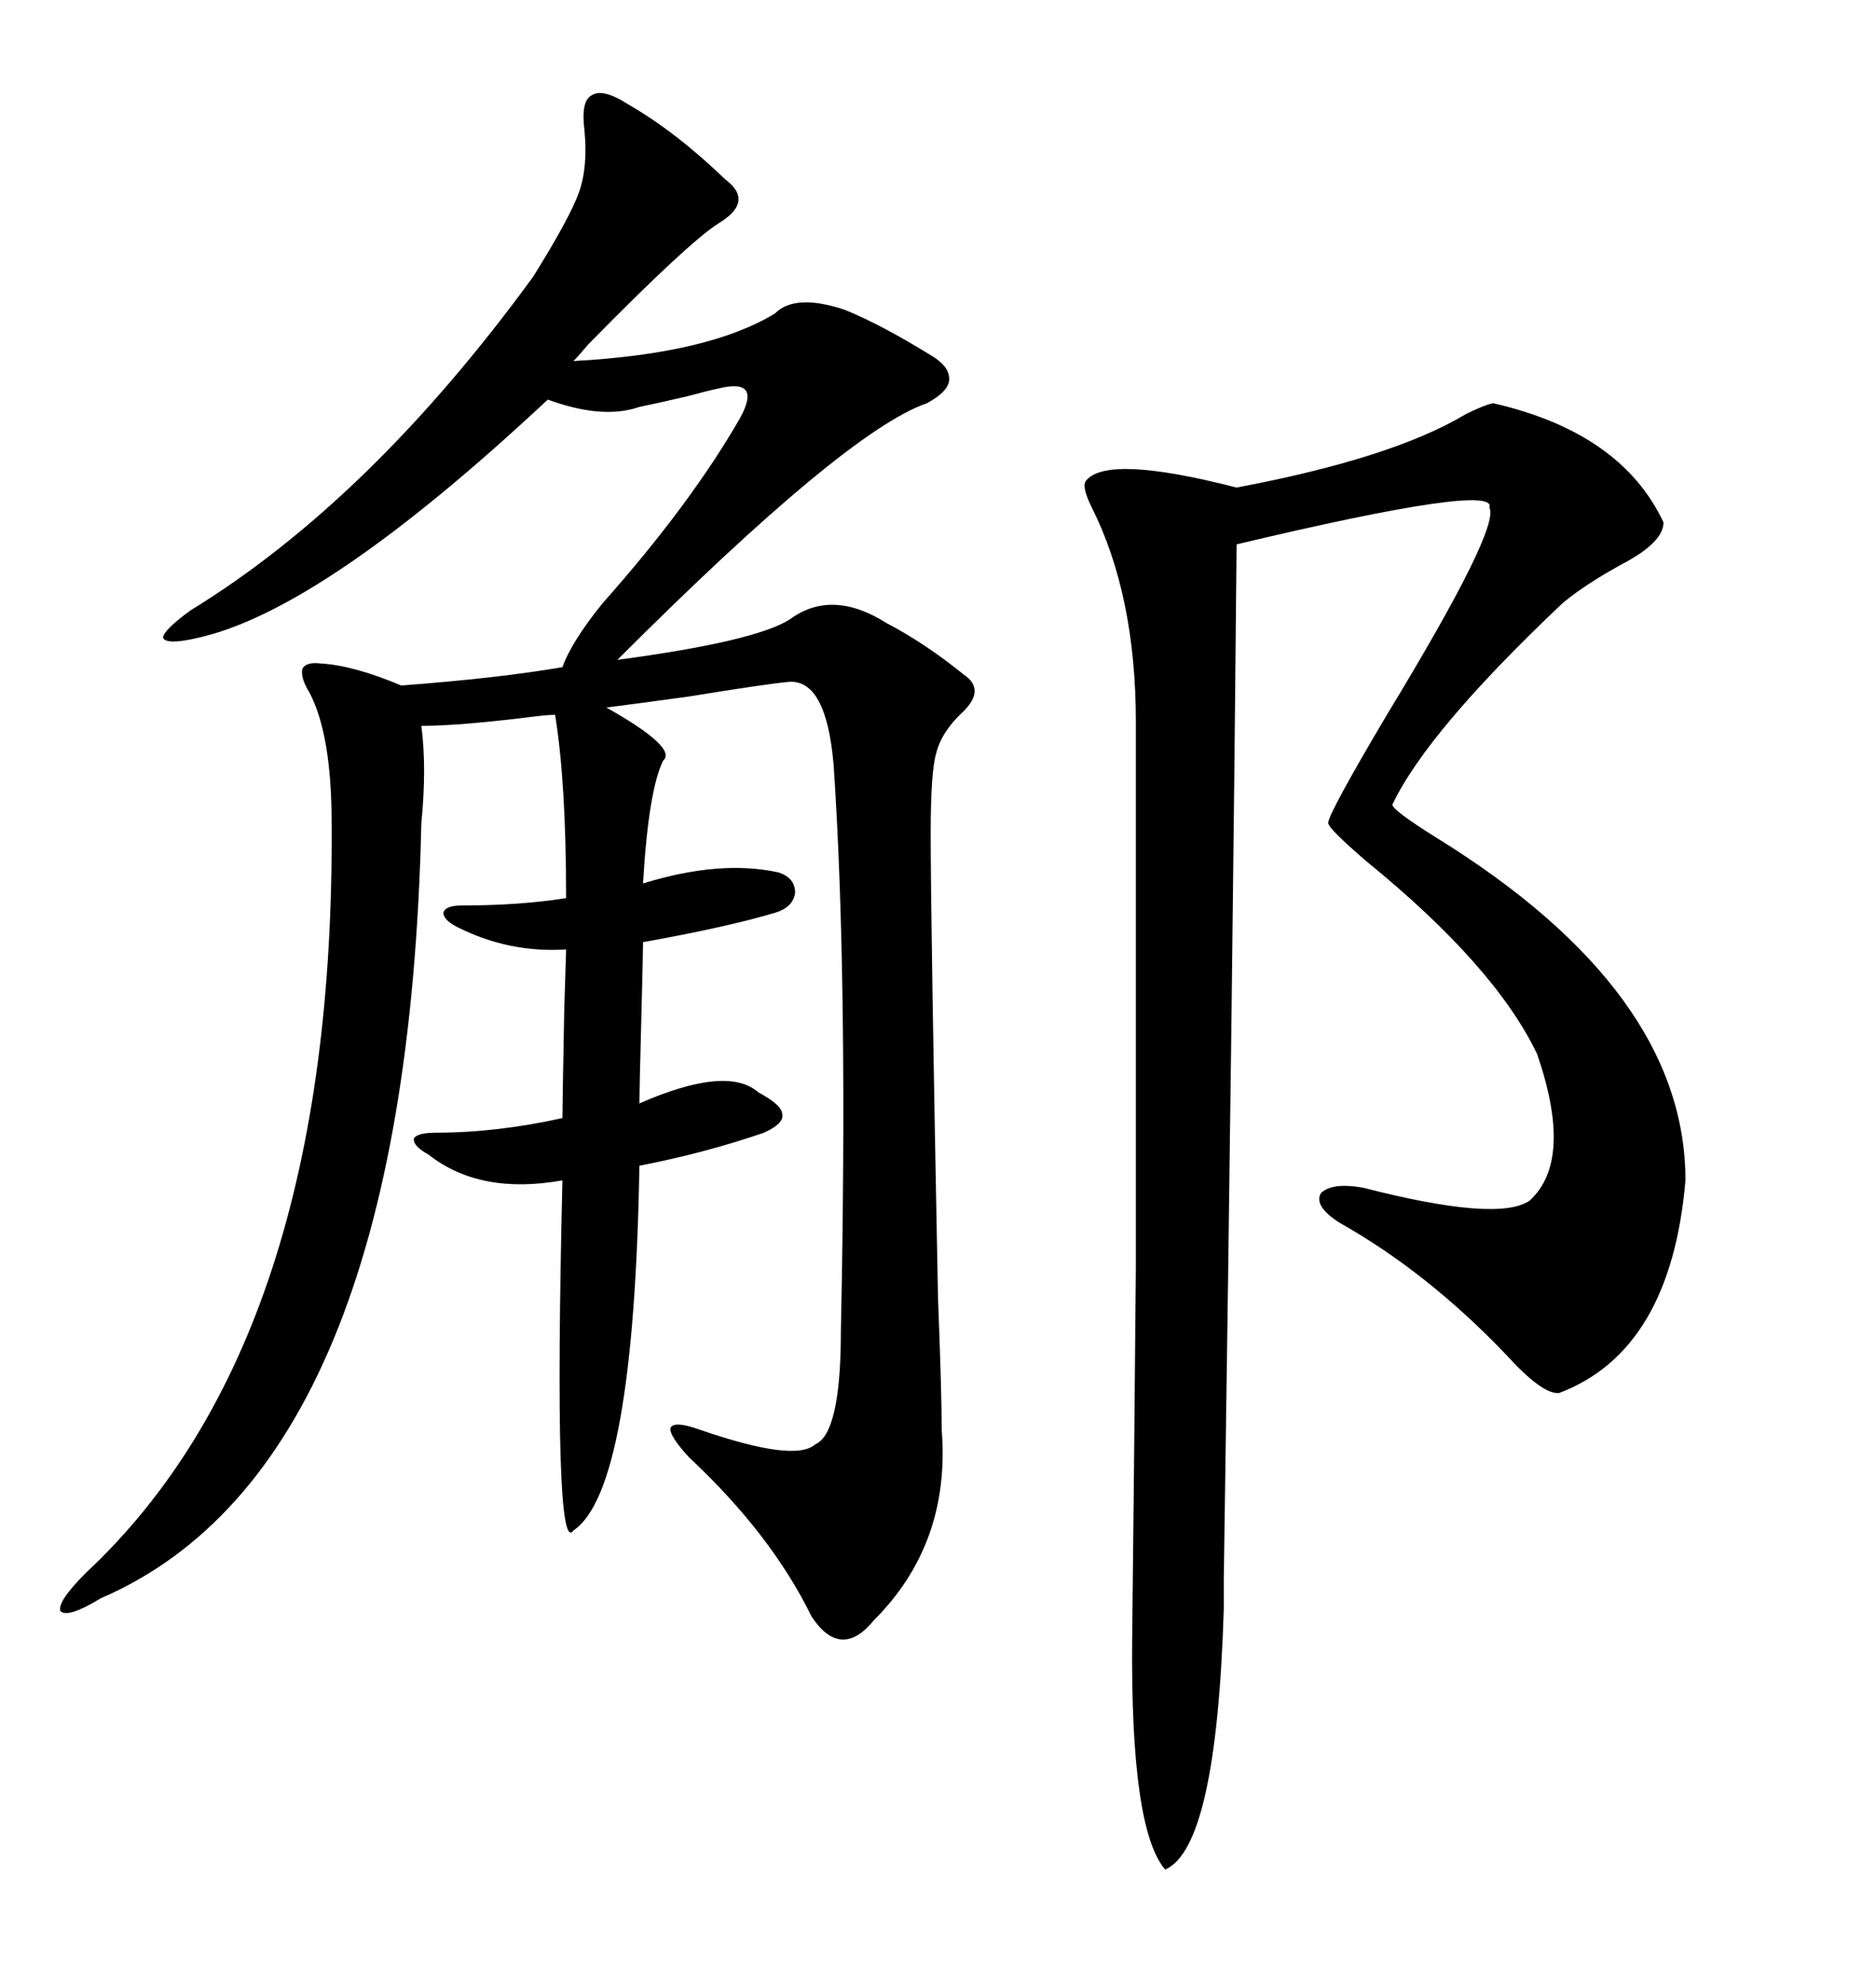<svg xmlns="http://www.w3.org/2000/svg" xmlns:xlink="http://www.w3.org/1999/xlink" width="300" height="317.285"><path d="M100.49 16.70L100.49 16.70Q108.11 21.09 116.02 28.71L116.02 28.71Q120.70 32.23 114.84 35.74L114.84 35.74Q109.86 38.96 94.04 55.08L94.04 55.08Q92.58 56.84 91.70 57.71L91.70 57.71Q113.38 56.54 123.93 50.10L123.93 50.10Q127.15 46.88 135.06 49.51L135.06 49.51Q140.92 51.86 149.41 57.13L149.41 57.13Q152.05 58.89 151.76 60.94L151.76 60.94Q151.46 62.70 148.24 64.45L148.24 64.45Q135.35 68.85 98.73 105.47L98.73 105.47Q120.70 102.54 126.27 99.02L126.27 99.02Q133.01 94.04 141.80 99.61L141.80 99.61Q147.95 102.83 154.10 107.81L154.10 107.81Q157.62 110.16 154.10 113.67L154.10 113.67Q150.59 116.89 149.71 120.41L149.71 120.41Q148.83 123.34 148.83 133.30L148.83 133.30Q148.83 147.36 150 207.42L150 207.42Q150.59 222.36 150.59 228.52L150.59 228.52Q152.05 246.68 139.75 258.98L139.75 258.98Q134.47 265.43 129.79 258.40L129.79 258.40Q123.34 245.21 110.16 232.91L110.16 232.91Q106.93 229.39 107.23 228.22L107.23 228.22Q107.81 227.05 111.91 228.52L111.91 228.52Q127.15 233.79 130.37 230.86L130.37 230.86Q134.47 229.10 134.47 212.70L134.47 212.70Q135.64 156.45 133.30 122.17L133.30 122.17Q132.13 108.69 126.27 108.98L126.27 108.98Q122.75 109.28 110.16 111.33L110.16 111.33Q101.66 112.50 96.97 113.09L96.97 113.09Q108.40 119.53 106.05 121.58L106.05 121.58Q103.71 126.27 102.83 141.21L102.83 141.21Q115.14 137.40 124.51 139.45L124.51 139.45Q127.15 140.33 127.15 142.68L127.15 142.68Q126.86 145.02 123.93 145.90L123.93 145.90Q116.02 148.24 102.83 150.59L102.83 150.59Q102.83 152.34 102.54 163.48L102.54 163.48Q102.25 174.32 102.25 176.37L102.25 176.37Q116.31 170.21 121.29 174.61L121.29 174.61Q125.10 176.66 125.10 178.13L125.10 178.13Q125.39 179.59 122.17 181.05L122.17 181.05Q112.79 184.28 102.25 186.33L102.25 186.33Q101.37 238.18 91.70 244.63L91.70 244.63Q88.48 249.32 89.94 188.67L89.94 188.67Q76.76 191.02 68.55 184.57L68.55 184.57Q65.92 183.11 66.21 181.93L66.21 181.93Q66.80 181.05 69.73 181.05L69.73 181.05Q79.39 181.05 89.94 178.71L89.94 178.71Q89.94 176.66 90.23 161.43L90.23 161.43Q90.53 152.34 90.53 151.76L90.53 151.76Q81.45 152.34 73.24 148.24L73.24 148.24Q70.90 147.07 70.90 145.90L70.90 145.90Q71.19 144.73 73.83 144.73L73.83 144.73Q83.20 144.73 90.53 143.55L90.53 143.55Q90.53 125.10 88.77 114.26L88.77 114.26Q87.60 114.26 85.25 114.55L85.25 114.55Q73.54 116.02 67.38 116.02L67.38 116.02Q68.26 122.75 67.38 131.54L67.38 131.54Q65.04 234.38 16.11 255.47L16.11 255.47Q10.84 258.69 9.67 257.52L9.67 257.52Q9.08 256.05 13.77 251.37L13.77 251.37Q53.61 214.16 53.03 131.54L53.03 131.54Q53.03 117.48 49.51 110.74L49.51 110.74Q48.05 108.40 48.34 106.93L48.34 106.93Q48.93 105.76 51.27 106.05L51.27 106.05Q56.54 106.35 64.16 109.57L64.16 109.57Q79.69 108.40 89.94 106.64L89.94 106.64Q91.41 102.54 96.39 96.39L96.39 96.39Q110.45 80.57 118.36 66.80L118.36 66.80Q120.12 63.57 119.24 62.40L119.24 62.40Q118.36 61.23 114.84 62.11L114.84 62.11Q113.38 62.40 110.16 63.28L110.16 63.28Q105.18 64.45 102.25 65.04L102.25 65.04Q96.39 67.09 87.60 63.87L87.60 63.87Q51.56 97.56 31.64 101.95L31.64 101.95Q26.66 103.13 26.07 101.95L26.07 101.95Q26.07 100.78 30.47 97.56L30.47 97.56Q59.18 79.98 85.25 44.24L85.25 44.24Q91.11 34.86 92.58 30.76L92.58 30.76Q94.04 26.66 93.46 20.80L93.46 20.80Q92.87 16.11 94.63 15.23L94.63 15.23Q96.39 14.06 100.49 16.70ZM238.77 64.45L238.77 64.45Q259.28 69.14 266.02 83.50L266.02 83.50Q266.02 86.72 259.28 90.23L259.28 90.23Q253.42 93.46 249.90 96.39L249.90 96.39Q228.22 116.89 222.66 128.61L222.66 128.61Q222.66 129.49 229.69 133.89L229.69 133.89Q269.53 158.50 269.53 188.67L269.53 188.67Q267.19 215.92 249.32 222.66L249.32 222.66Q246.68 222.95 240.82 216.50L240.82 216.50Q228.22 203.32 214.16 195.41L214.16 195.41Q210.06 192.77 211.23 190.72L211.23 190.72Q212.99 188.96 217.97 189.84L217.97 189.84Q239.65 195.41 244.63 191.89L244.63 191.89Q251.66 185.45 245.80 168.46L245.80 168.46Q239.06 154.39 218.55 137.70L218.55 137.70Q212.40 132.42 212.40 131.54L212.40 131.54Q212.40 130.08 221.78 114.26L221.78 114.26Q239.94 84.38 238.18 81.15L238.18 81.15Q239.65 77.05 197.75 87.01L197.75 87.01Q197.17 153.52 195.70 252.54L195.70 252.54Q195.70 257.23 195.70 257.23L195.70 257.23Q194.53 295.31 186.33 298.83L186.33 298.83Q180.76 292.38 181.05 261.91L181.05 261.91Q181.35 236.43 181.64 202.44L181.64 202.44Q181.64 186.33 181.64 166.11L181.64 166.11Q181.64 148.83 181.64 115.43L181.64 115.43Q181.64 95.21 174.61 81.15L174.61 81.15Q172.85 77.64 173.73 76.76L173.73 76.76Q177.25 72.66 197.75 77.93L197.75 77.93Q222.66 73.24 234.38 66.21L234.38 66.21Q237.30 64.75 238.77 64.45Z"/></svg>